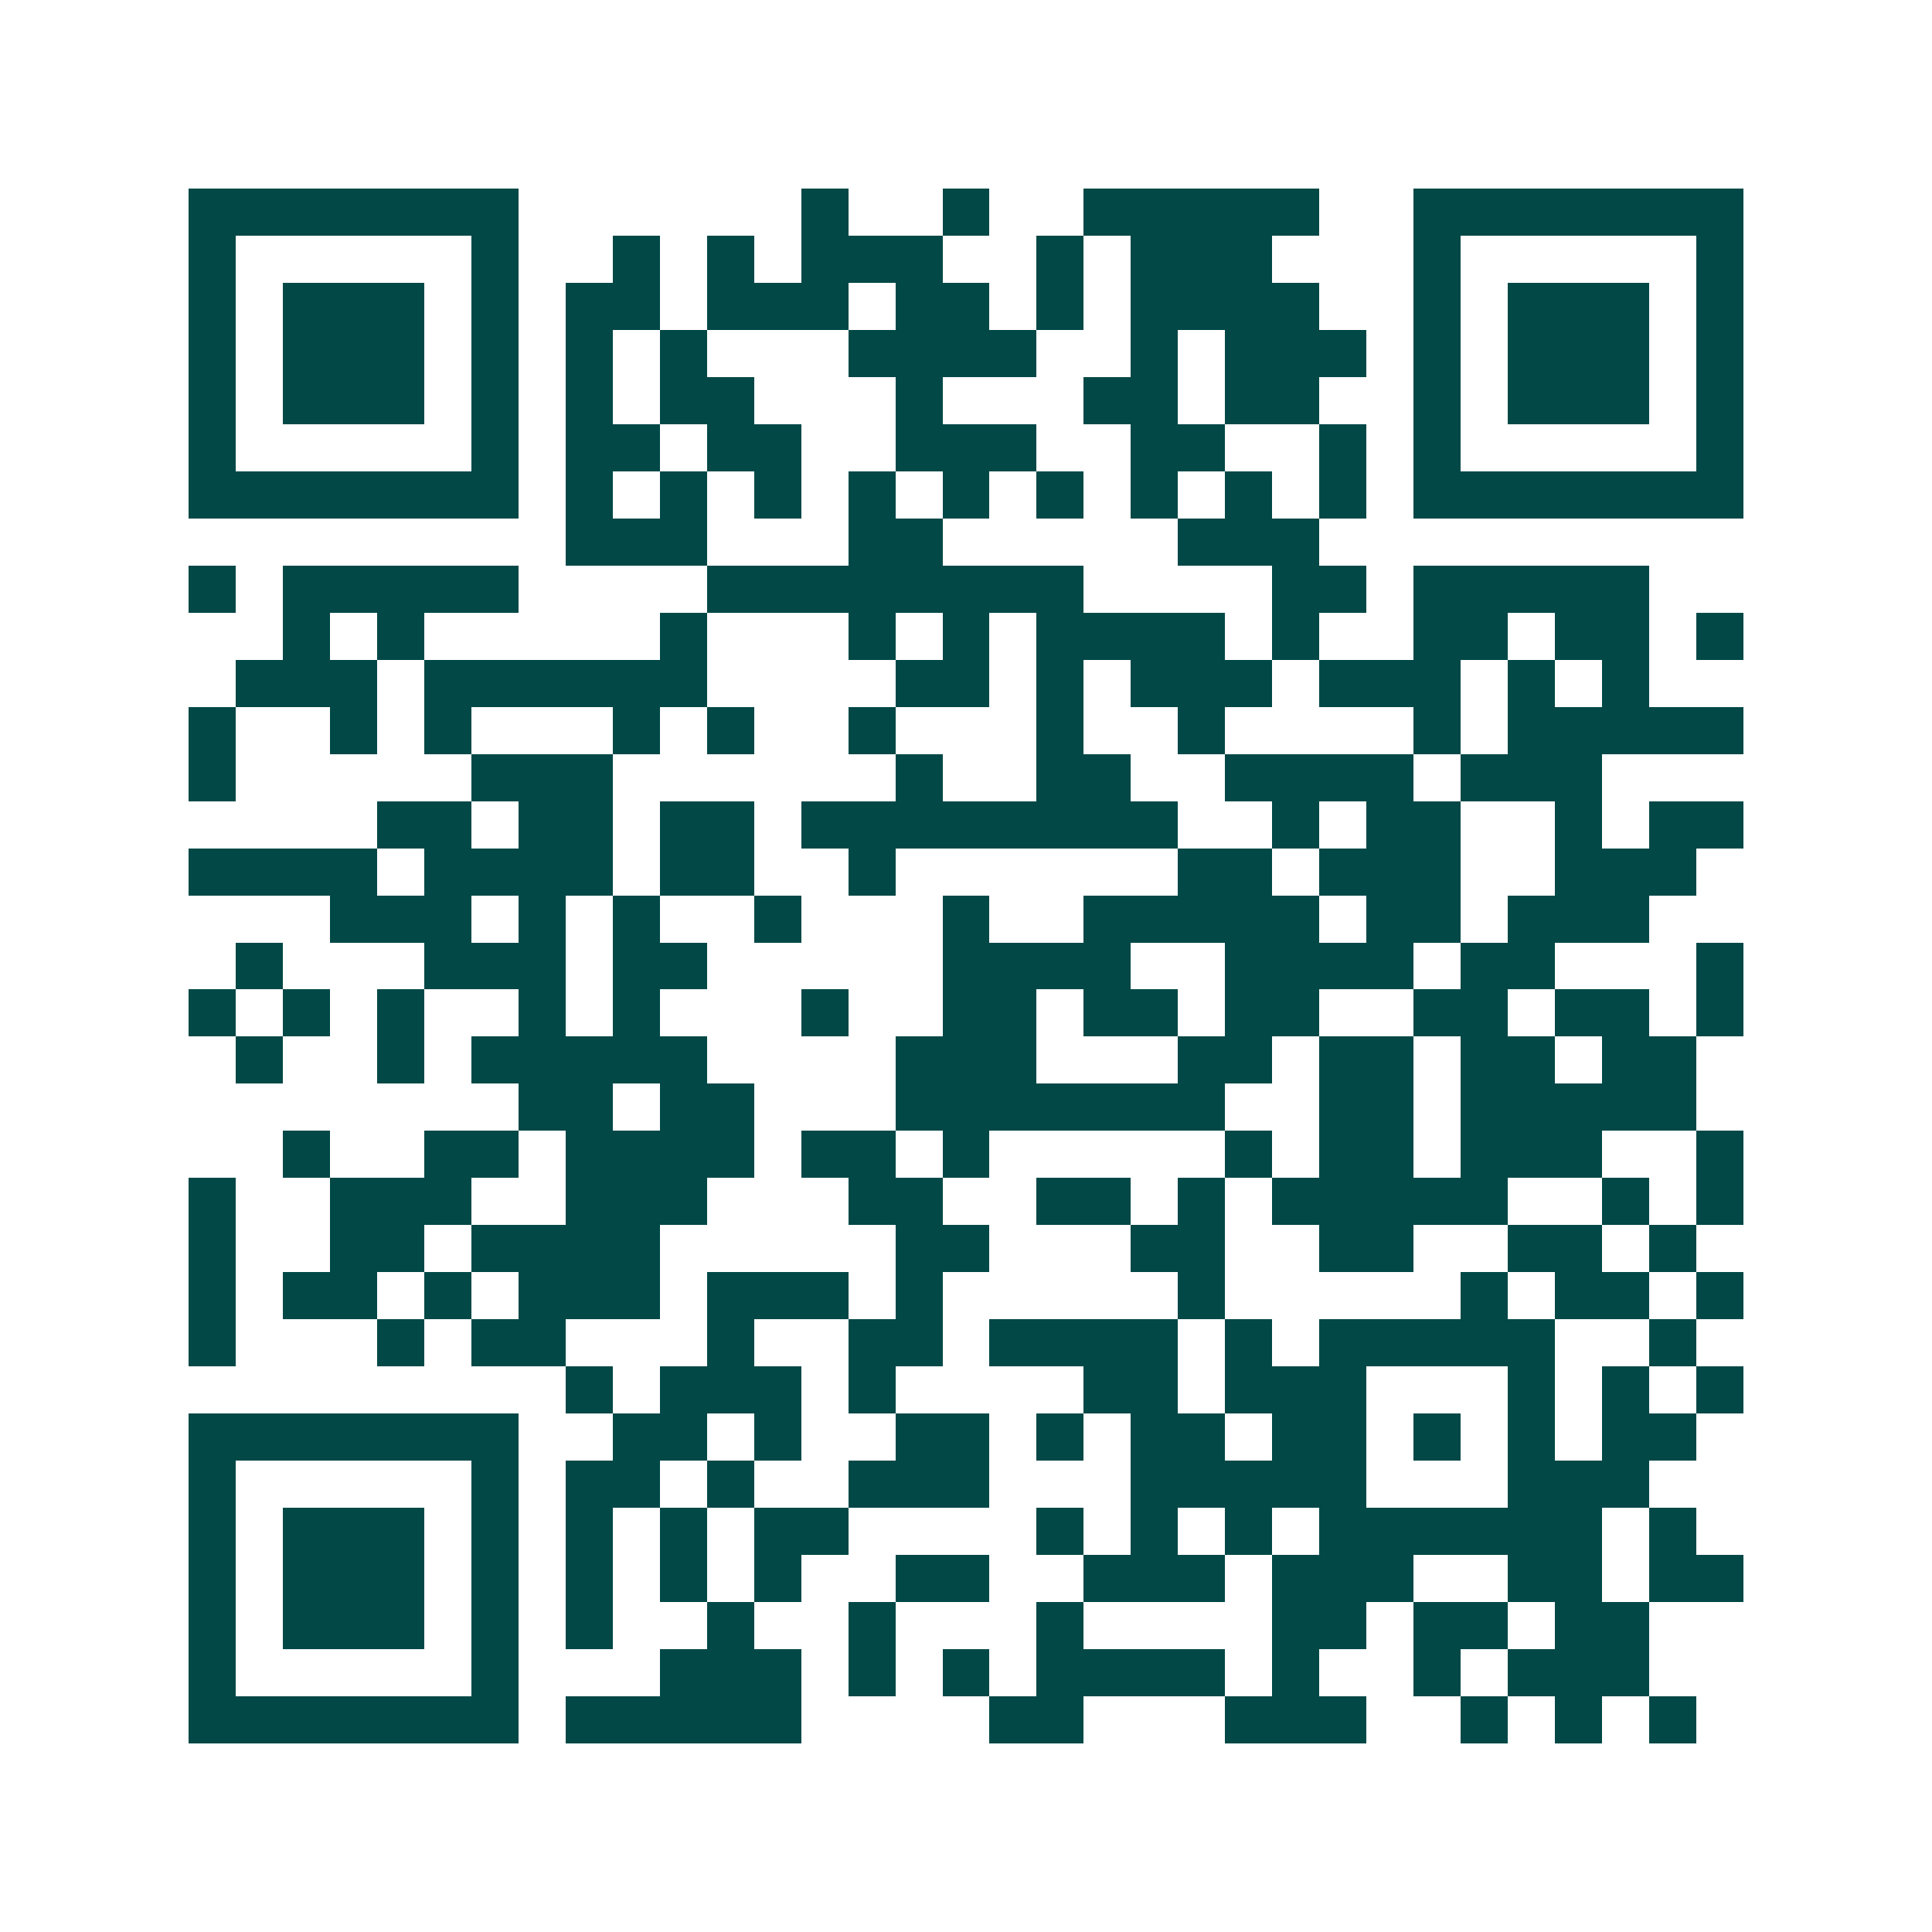 <svg xmlns="http://www.w3.org/2000/svg" width="200" height="200" viewBox="0 0 41 41" shape-rendering="crispEdges"><path fill="#ffffff" d="M0 0h41v41H0z"/><path stroke="#014847" d="M4 4.5h7m6 0h1m2 0h1m2 0h5m2 0h7M4 5.5h1m5 0h1m2 0h1m1 0h1m1 0h3m2 0h1m1 0h3m3 0h1m5 0h1M4 6.5h1m1 0h3m1 0h1m1 0h2m1 0h3m1 0h2m1 0h1m1 0h4m2 0h1m1 0h3m1 0h1M4 7.5h1m1 0h3m1 0h1m1 0h1m1 0h1m3 0h4m2 0h1m1 0h3m1 0h1m1 0h3m1 0h1M4 8.5h1m1 0h3m1 0h1m1 0h1m1 0h2m3 0h1m3 0h2m1 0h2m2 0h1m1 0h3m1 0h1M4 9.5h1m5 0h1m1 0h2m1 0h2m2 0h3m2 0h2m2 0h1m1 0h1m5 0h1M4 10.5h7m1 0h1m1 0h1m1 0h1m1 0h1m1 0h1m1 0h1m1 0h1m1 0h1m1 0h1m1 0h7M12 11.5h3m3 0h2m5 0h3M4 12.5h1m1 0h5m4 0h8m4 0h2m1 0h5M6 13.5h1m1 0h1m5 0h1m3 0h1m1 0h1m1 0h4m1 0h1m2 0h2m1 0h2m1 0h1M5 14.5h3m1 0h6m4 0h2m1 0h1m1 0h3m1 0h3m1 0h1m1 0h1M4 15.5h1m2 0h1m1 0h1m3 0h1m1 0h1m2 0h1m3 0h1m2 0h1m4 0h1m1 0h5M4 16.5h1m5 0h3m6 0h1m2 0h2m2 0h4m1 0h3M8 17.5h2m1 0h2m1 0h2m1 0h8m2 0h1m1 0h2m2 0h1m1 0h2M4 18.5h4m1 0h4m1 0h2m2 0h1m6 0h2m1 0h3m2 0h3M7 19.5h3m1 0h1m1 0h1m2 0h1m3 0h1m2 0h5m1 0h2m1 0h3M5 20.5h1m3 0h3m1 0h2m5 0h4m2 0h4m1 0h2m3 0h1M4 21.5h1m1 0h1m1 0h1m2 0h1m1 0h1m3 0h1m2 0h2m1 0h2m1 0h2m2 0h2m1 0h2m1 0h1M5 22.5h1m2 0h1m1 0h5m4 0h3m3 0h2m1 0h2m1 0h2m1 0h2M11 23.5h2m1 0h2m3 0h7m2 0h2m1 0h5M6 24.5h1m2 0h2m1 0h4m1 0h2m1 0h1m5 0h1m1 0h2m1 0h3m2 0h1M4 25.5h1m2 0h3m2 0h3m3 0h2m2 0h2m1 0h1m1 0h5m2 0h1m1 0h1M4 26.5h1m2 0h2m1 0h4m5 0h2m3 0h2m2 0h2m2 0h2m1 0h1M4 27.5h1m1 0h2m1 0h1m1 0h3m1 0h3m1 0h1m5 0h1m5 0h1m1 0h2m1 0h1M4 28.5h1m3 0h1m1 0h2m3 0h1m2 0h2m1 0h4m1 0h1m1 0h5m2 0h1M12 29.5h1m1 0h3m1 0h1m4 0h2m1 0h3m3 0h1m1 0h1m1 0h1M4 30.5h7m2 0h2m1 0h1m2 0h2m1 0h1m1 0h2m1 0h2m1 0h1m1 0h1m1 0h2M4 31.5h1m5 0h1m1 0h2m1 0h1m2 0h3m3 0h5m3 0h3M4 32.5h1m1 0h3m1 0h1m1 0h1m1 0h1m1 0h2m4 0h1m1 0h1m1 0h1m1 0h6m1 0h1M4 33.5h1m1 0h3m1 0h1m1 0h1m1 0h1m1 0h1m2 0h2m2 0h3m1 0h3m2 0h2m1 0h2M4 34.5h1m1 0h3m1 0h1m1 0h1m2 0h1m2 0h1m3 0h1m4 0h2m1 0h2m1 0h2M4 35.5h1m5 0h1m3 0h3m1 0h1m1 0h1m1 0h4m1 0h1m2 0h1m1 0h3M4 36.5h7m1 0h5m4 0h2m3 0h3m2 0h1m1 0h1m1 0h1"/></svg>
